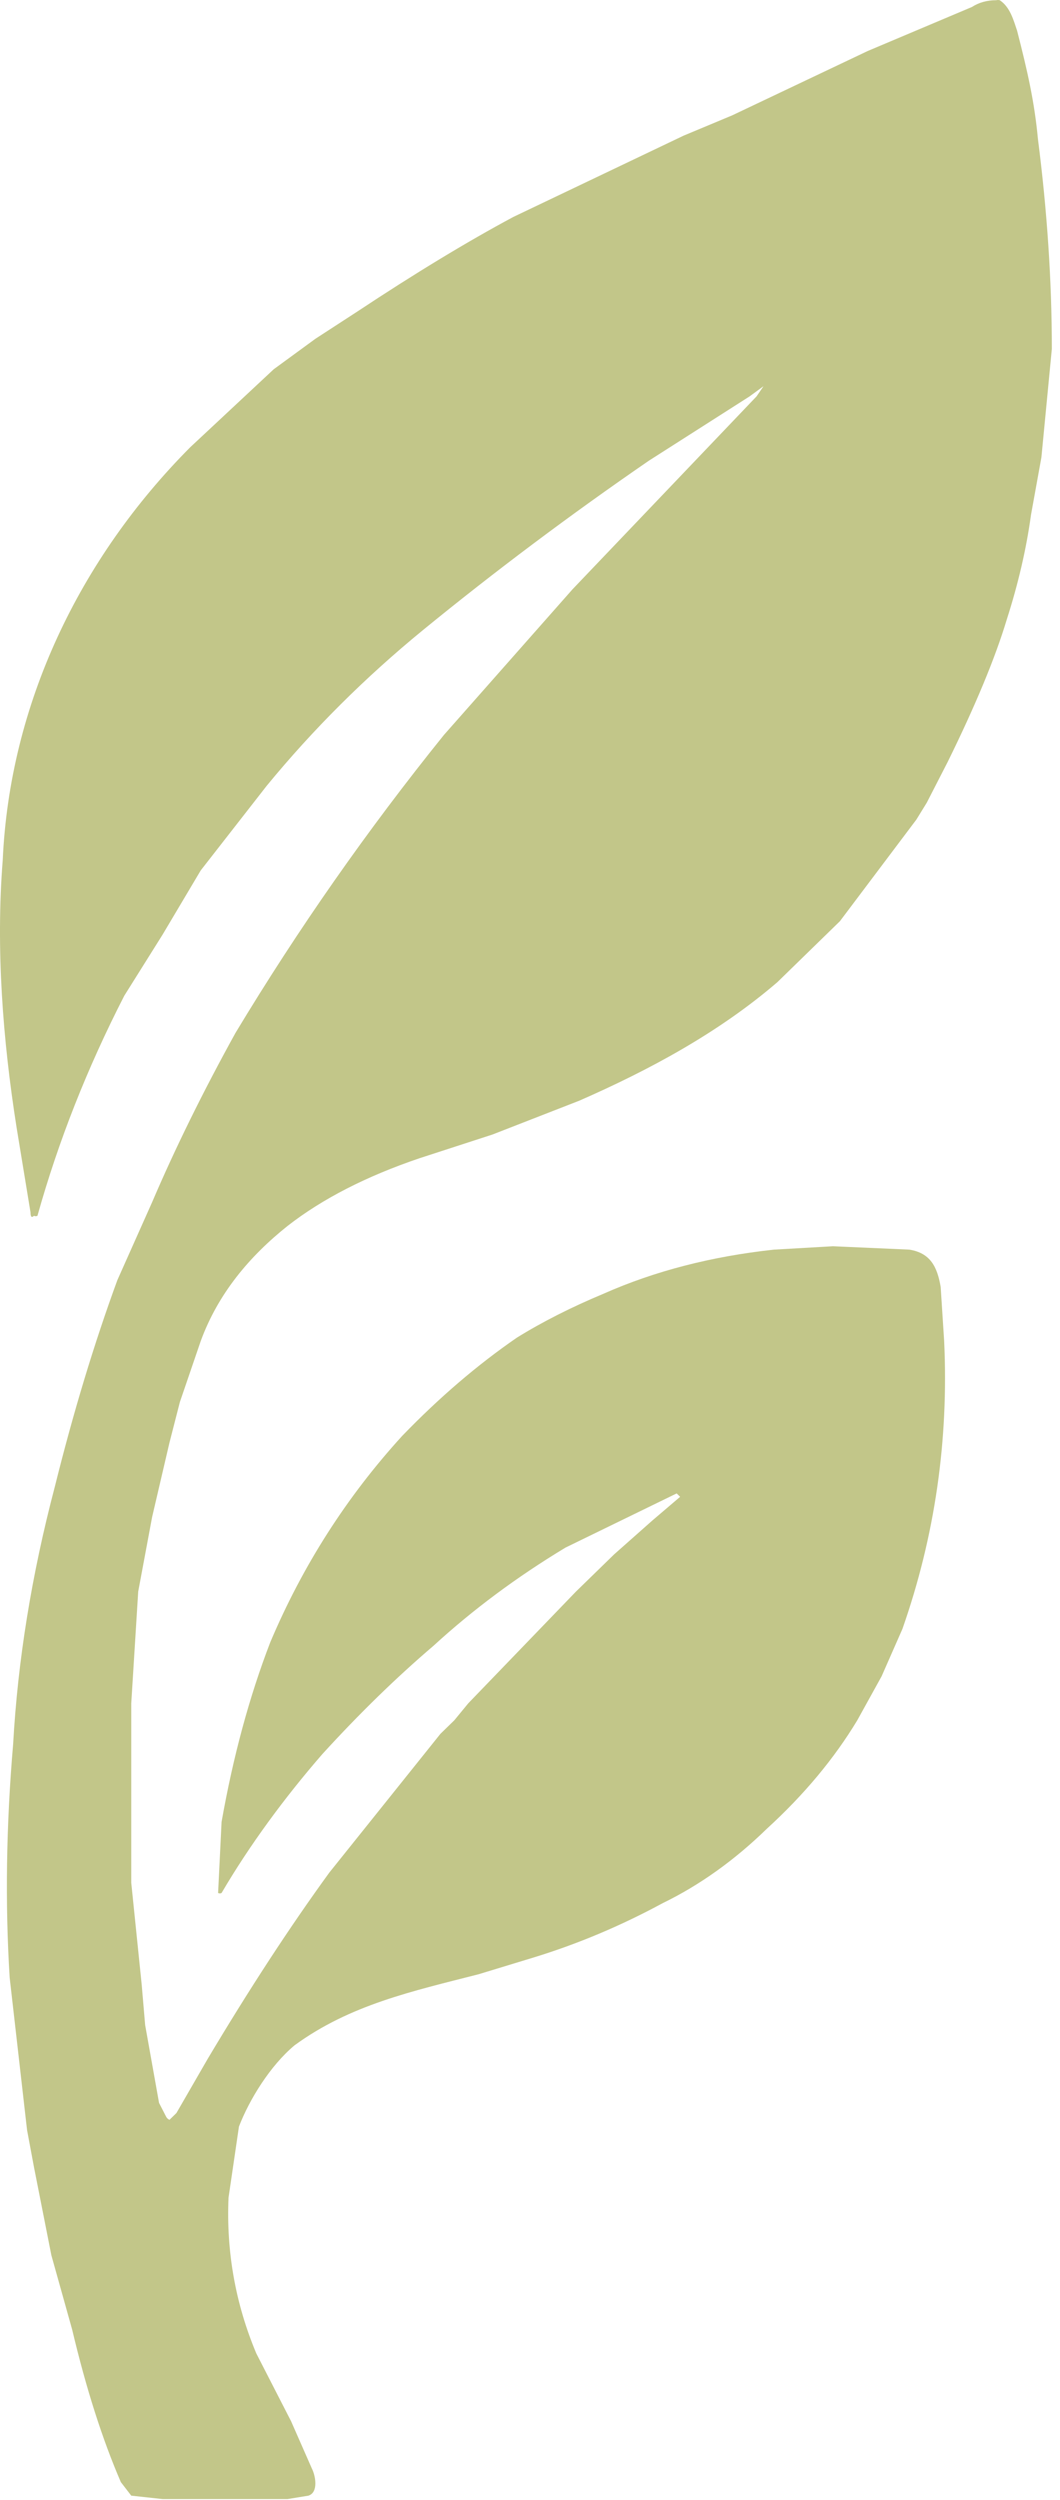 <svg xmlns="http://www.w3.org/2000/svg" version="1.1" xmlns:xlink="http://www.w3.org/1999/xlink" width="123" height="290"><svg width="123" height="290" viewBox="0 0 123 290" fill="none" xmlns="http://www.w3.org/2000/svg">
<path d="M88.595 44.798L86.983 45.977L75.293 53.439C66.156 59.723 57.422 66.269 49.091 73.077C42.373 78.575 36.327 84.597 30.952 91.143L23.293 100.962L18.859 108.424L14.425 115.494C10.125 123.872 6.766 132.382 4.347 141.022C4.223 141.093 4.069 141.093 3.944 141.022C3.675 141.284 3.541 141.153 3.541 140.63L1.929 130.811C0.316 120.599 -0.49 109.995 0.316 99.784C1.122 81.717 9.184 64.829 22.084 51.868L31.758 42.835L36.595 39.3L41.432 36.158C48.151 31.707 54.197 28.041 59.572 25.161L79.324 15.735L84.967 13.379L100.688 5.916L112.781 0.81C113.588 0.287 114.528 0.025 115.603 0.025C115.735 -0.008 115.874 -0.008 116.006 0.025C117.215 0.81 117.619 2.381 118.022 3.56C119.231 8.273 120.037 11.807 120.44 16.128C121.515 24.506 122.053 32.623 122.053 40.478L120.843 53.046L119.634 59.723C119.097 63.651 118.156 67.709 116.812 71.898C115.469 76.35 113.184 81.848 109.96 88.394L107.541 93.107L106.332 95.071L97.463 106.853L90.208 113.923C83.355 119.814 75.293 124.134 67.231 127.669L57.153 131.596L48.688 134.346C42.508 136.44 37.401 139.059 33.37 142.201C28.936 145.735 25.308 150.056 23.293 155.554L20.874 162.624L19.665 167.337L17.65 175.977L16.037 184.618L15.231 197.579V218.394L16.44 230.177L16.843 234.89L18.456 243.923L19.262 245.494C19.343 245.669 19.486 245.808 19.665 245.887L20.471 245.101L24.099 238.817C28.936 230.701 33.639 223.5 38.208 217.216L51.107 201.113L52.719 199.542L54.332 197.579L66.828 184.618L71.262 180.298L75.696 176.37L78.921 173.621L78.518 173.228L65.619 179.512C59.975 182.916 54.869 186.712 50.301 190.902C46.001 194.567 41.701 198.757 37.401 203.47C32.967 208.576 28.936 214.074 25.712 219.573C25.587 219.643 25.433 219.643 25.308 219.573L25.712 211.325C27.055 203.732 28.936 196.793 31.355 190.509C35.117 181.607 40.223 173.621 46.673 166.551C50.973 162.1 55.407 158.304 59.975 155.161C62.931 153.329 66.29 151.627 70.053 150.056C75.965 147.437 82.549 145.735 89.805 144.95L96.657 144.557L105.526 144.95C107.944 145.343 108.75 146.914 109.153 149.27L109.557 155.554C110.094 167.075 108.482 178.203 104.719 188.938L102.301 194.437L99.479 199.542C96.792 203.994 93.298 208.183 88.998 212.11C85.236 215.776 81.205 218.656 76.905 220.751C72.068 223.369 67.097 225.464 61.991 227.035L55.541 228.999C47.882 230.962 40.626 232.533 34.177 237.246C31.355 239.603 28.936 243.53 27.727 246.672L26.518 254.92C26.249 261.204 27.324 267.226 29.743 272.987L33.774 280.842L36.192 286.34C36.595 287.126 36.998 289.09 35.789 289.482L33.37 289.875H18.859L15.231 289.482L14.022 287.911C11.872 282.936 9.991 277.045 8.378 270.237L5.96 261.597L3.944 251.385L3.138 247.065L1.122 229.391C0.585 220.751 0.719 211.718 1.526 202.292C2.063 192.604 3.675 182.654 6.363 172.443C8.513 163.802 10.931 155.816 13.619 148.485L17.65 139.451C20.337 133.167 23.562 126.622 27.324 119.814C34.58 107.77 42.642 96.249 51.51 85.252L66.425 68.364L87.789 45.977L88.595 44.798Z" fill="#C2C689"></path>
</svg><style>@media (prefers-color-scheme: light) { :root { filter: none; } }
@media (prefers-color-scheme: dark) { :root { filter: none; } }
</style></svg>
